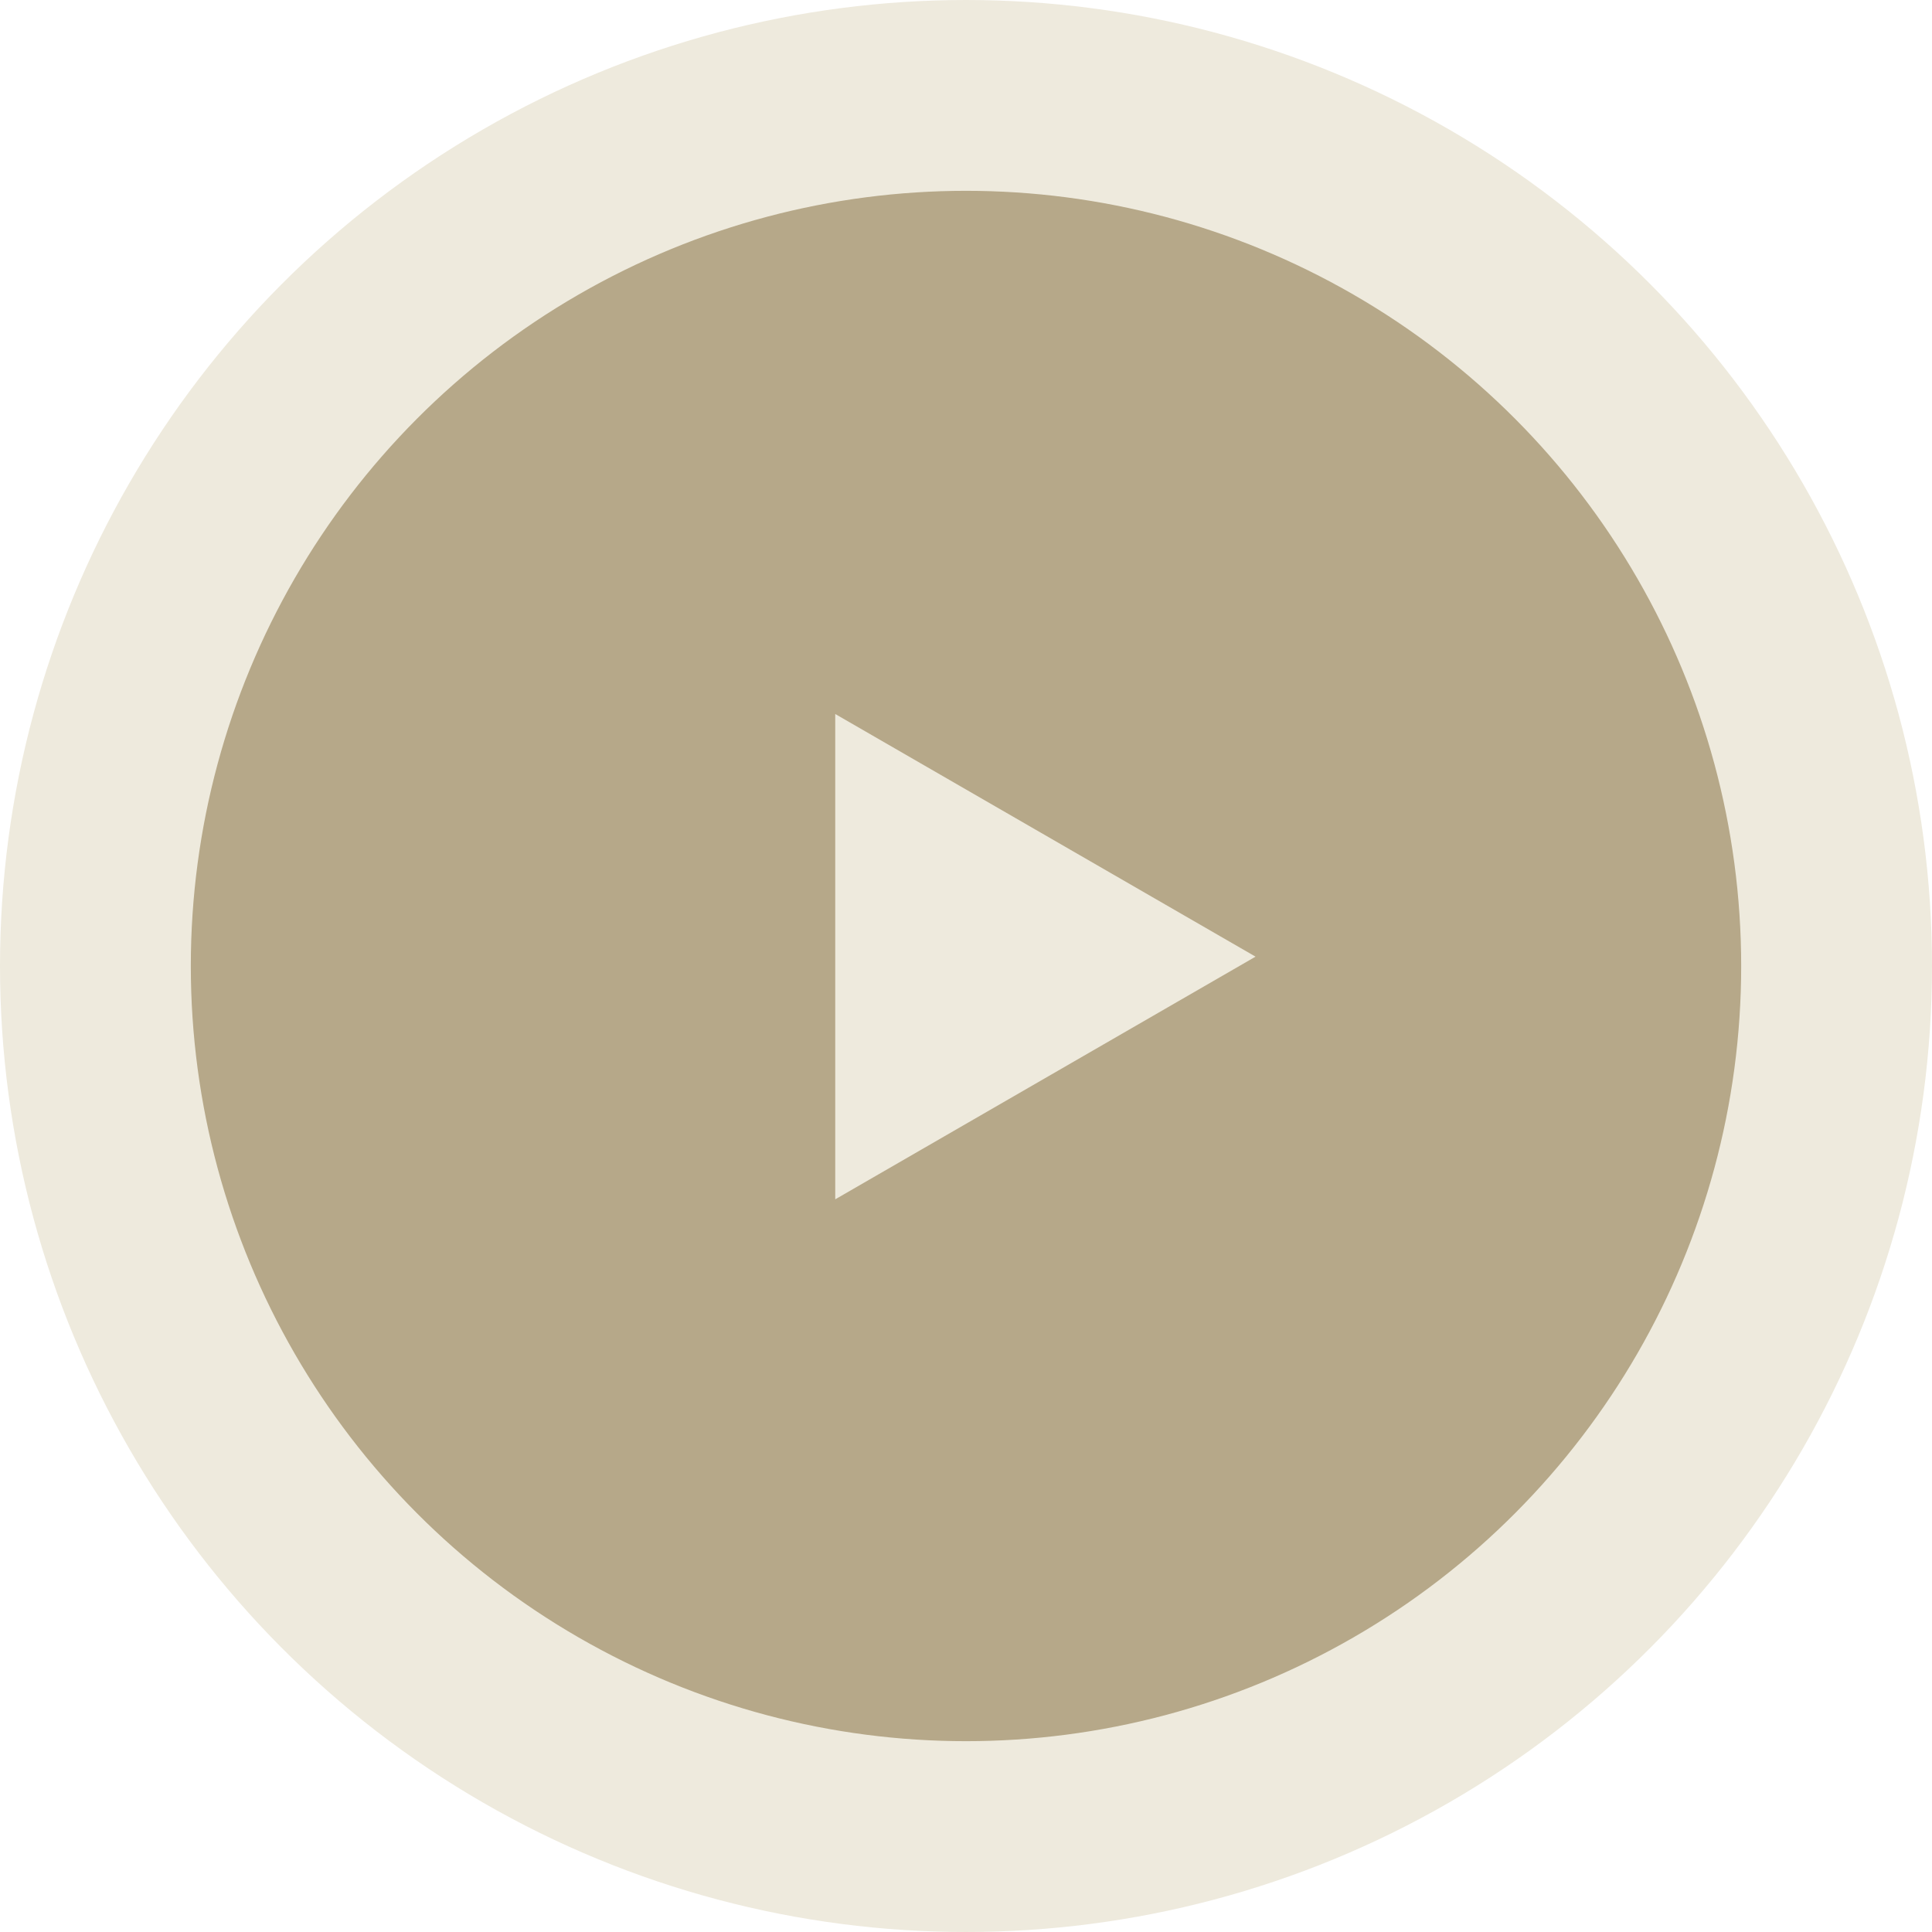 <?xml version="1.0" encoding="UTF-8"?> <svg xmlns="http://www.w3.org/2000/svg" width="81" height="81" viewBox="0 0 81 81" fill="none"> <circle cx="40.5" cy="40.5" r="36.5" fill="#B6A889" stroke="#EEEADD" stroke-width="8"></circle> <path d="M52.639 40.108L35.018 50.282V29.935L52.639 40.108Z" fill="#EEEADD"></path> </svg> 